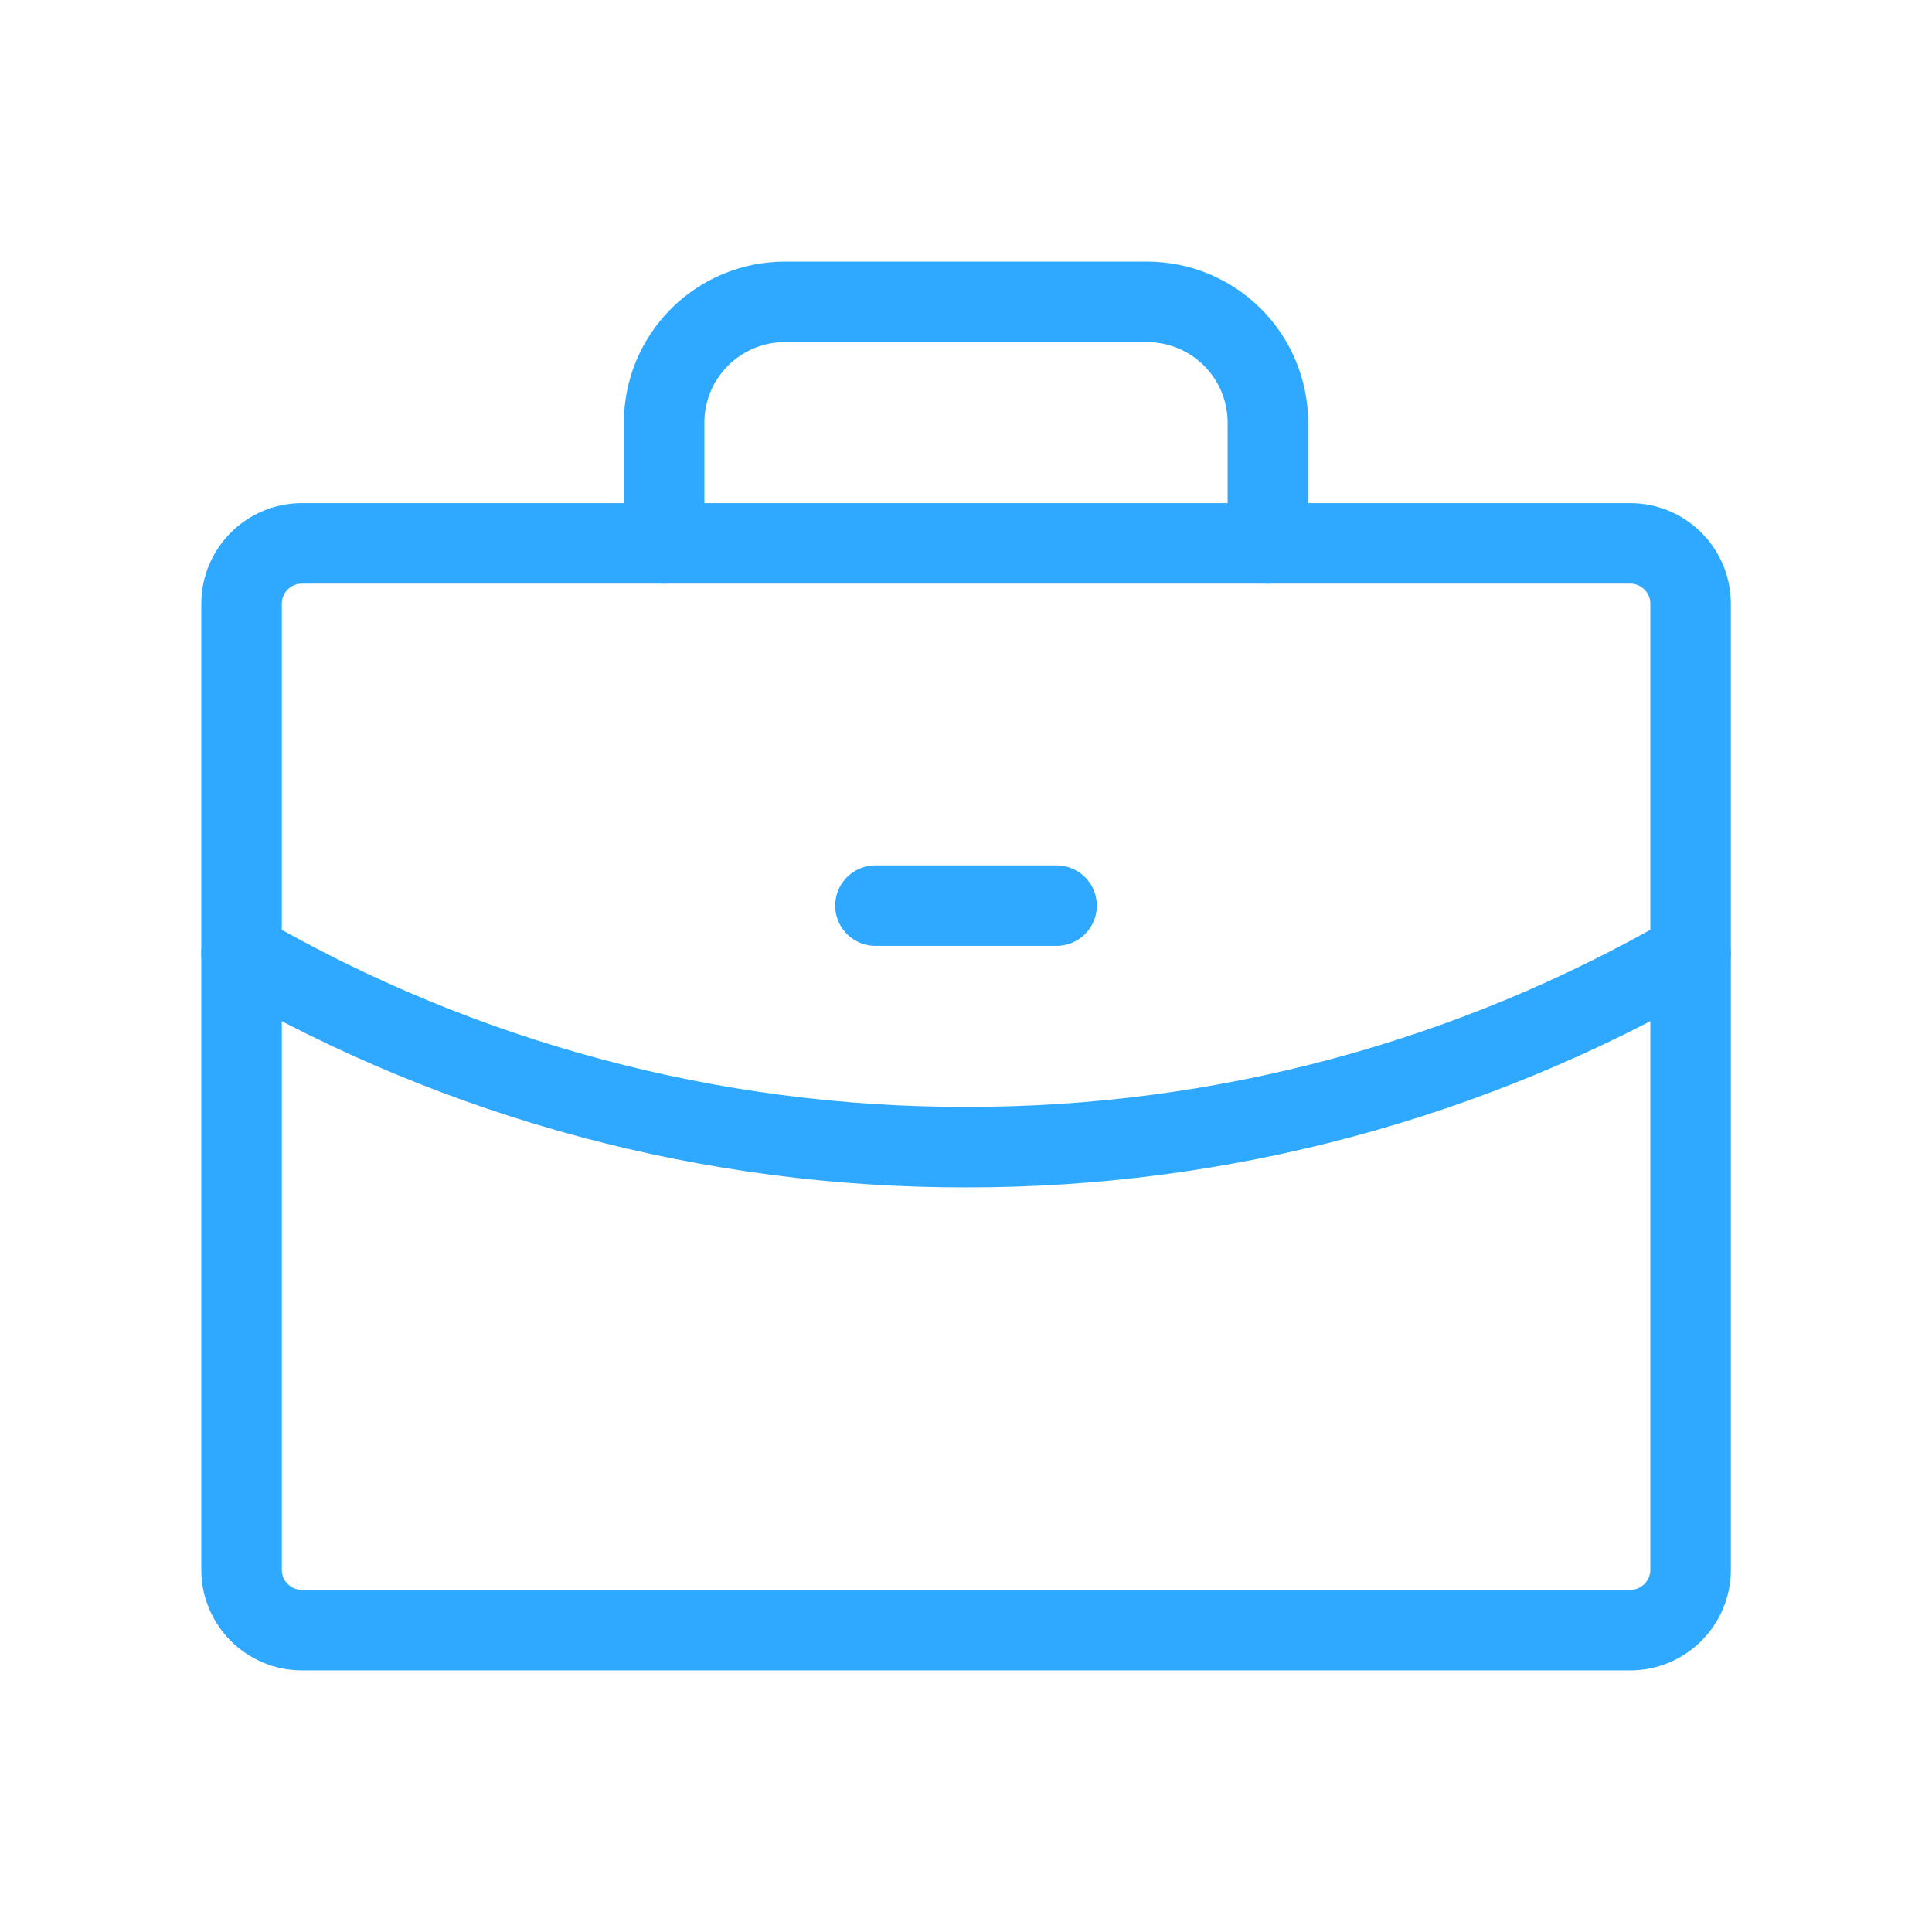 <svg width="48" height="48" viewBox="0 0 48 48" fill="none" xmlns="http://www.w3.org/2000/svg">
<path d="M40.502 13.5H7.501C6.673 13.5 6.001 14.172 6.001 15V39C6.001 39.828 6.673 40.5 7.501 40.5H40.502C41.33 40.5 42.002 39.828 42.002 39V15C42.002 14.172 41.33 13.5 40.502 13.5Z" stroke="#2FA9FF" stroke-width="2" stroke-linecap="round" stroke-linejoin="round"/>
<path d="M31.5 13.5V10.5C31.5 9.704 31.184 8.941 30.621 8.379C30.059 7.816 29.296 7.5 28.5 7.5H19.5C18.704 7.5 17.941 7.816 17.379 8.379C16.816 8.941 16.5 9.704 16.5 10.5V13.5" stroke="#2FA9FF" stroke-width="2" stroke-linecap="round" stroke-linejoin="round"/>
<path d="M42.002 23.683C36.531 26.848 30.32 28.51 24 28.5C17.681 28.51 11.472 26.848 6.001 23.684" stroke="#2FA9FF" stroke-width="2" stroke-linecap="round" stroke-linejoin="round"/>
<path d="M21.75 22.5H26.25" stroke="#2FA9FF" stroke-width="2" stroke-linecap="round" stroke-linejoin="round"/>
</svg>
